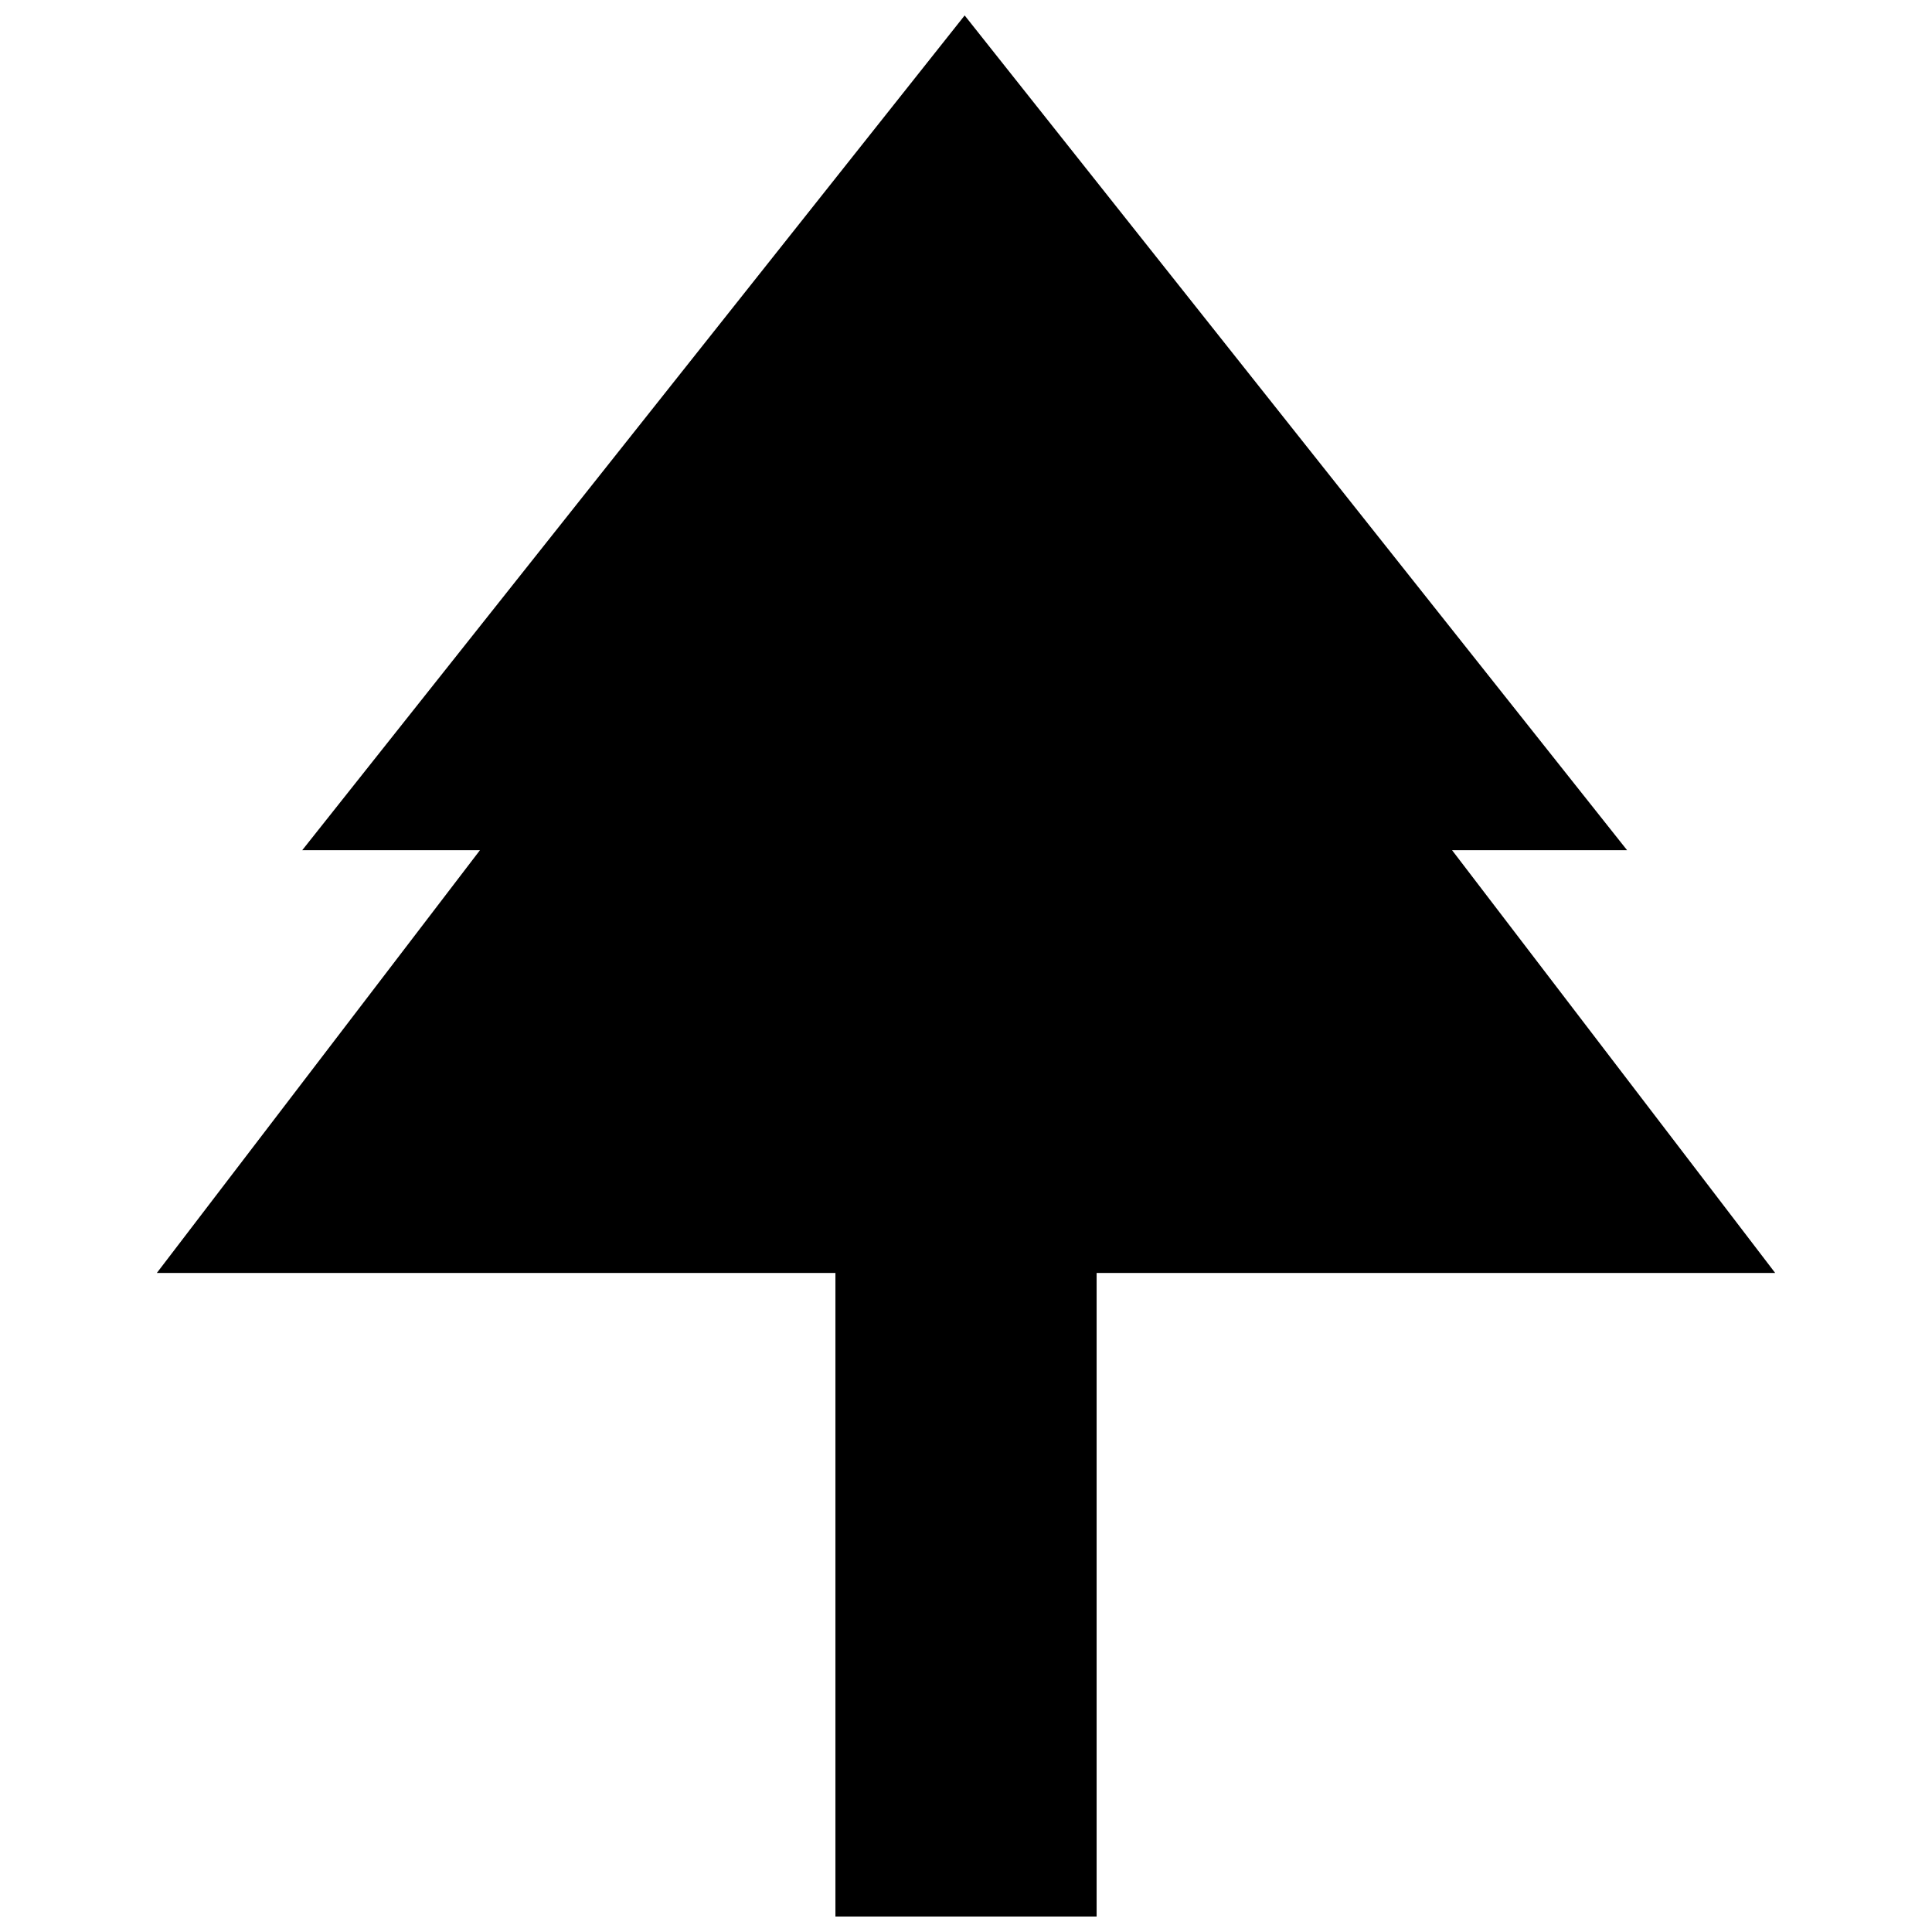 <?xml version="1.0" encoding="UTF-8"?>
<!-- The Best Svg Icon site in the world: iconSvg.co, Visit us! https://iconsvg.co -->
<svg width="800px" height="800px" version="1.1" viewBox="144 144 512 512" xmlns="http://www.w3.org/2000/svg">
 <defs>
  <clipPath id="a">
   <path d="m185 148.09h430v503.81h-430z"/>
  </clipPath>
 </defs>
 <g clip-path="url(#a)">
  <path d="m185.56 481.35 85.633-112.04h-47.098l175.55-221.22 175.55 221.22h-46.383l85.633 112.04h-179.83v170.55h-69.219v-170.55h-179.83z" fill-rule="evenodd"/>
 </g>
</svg>